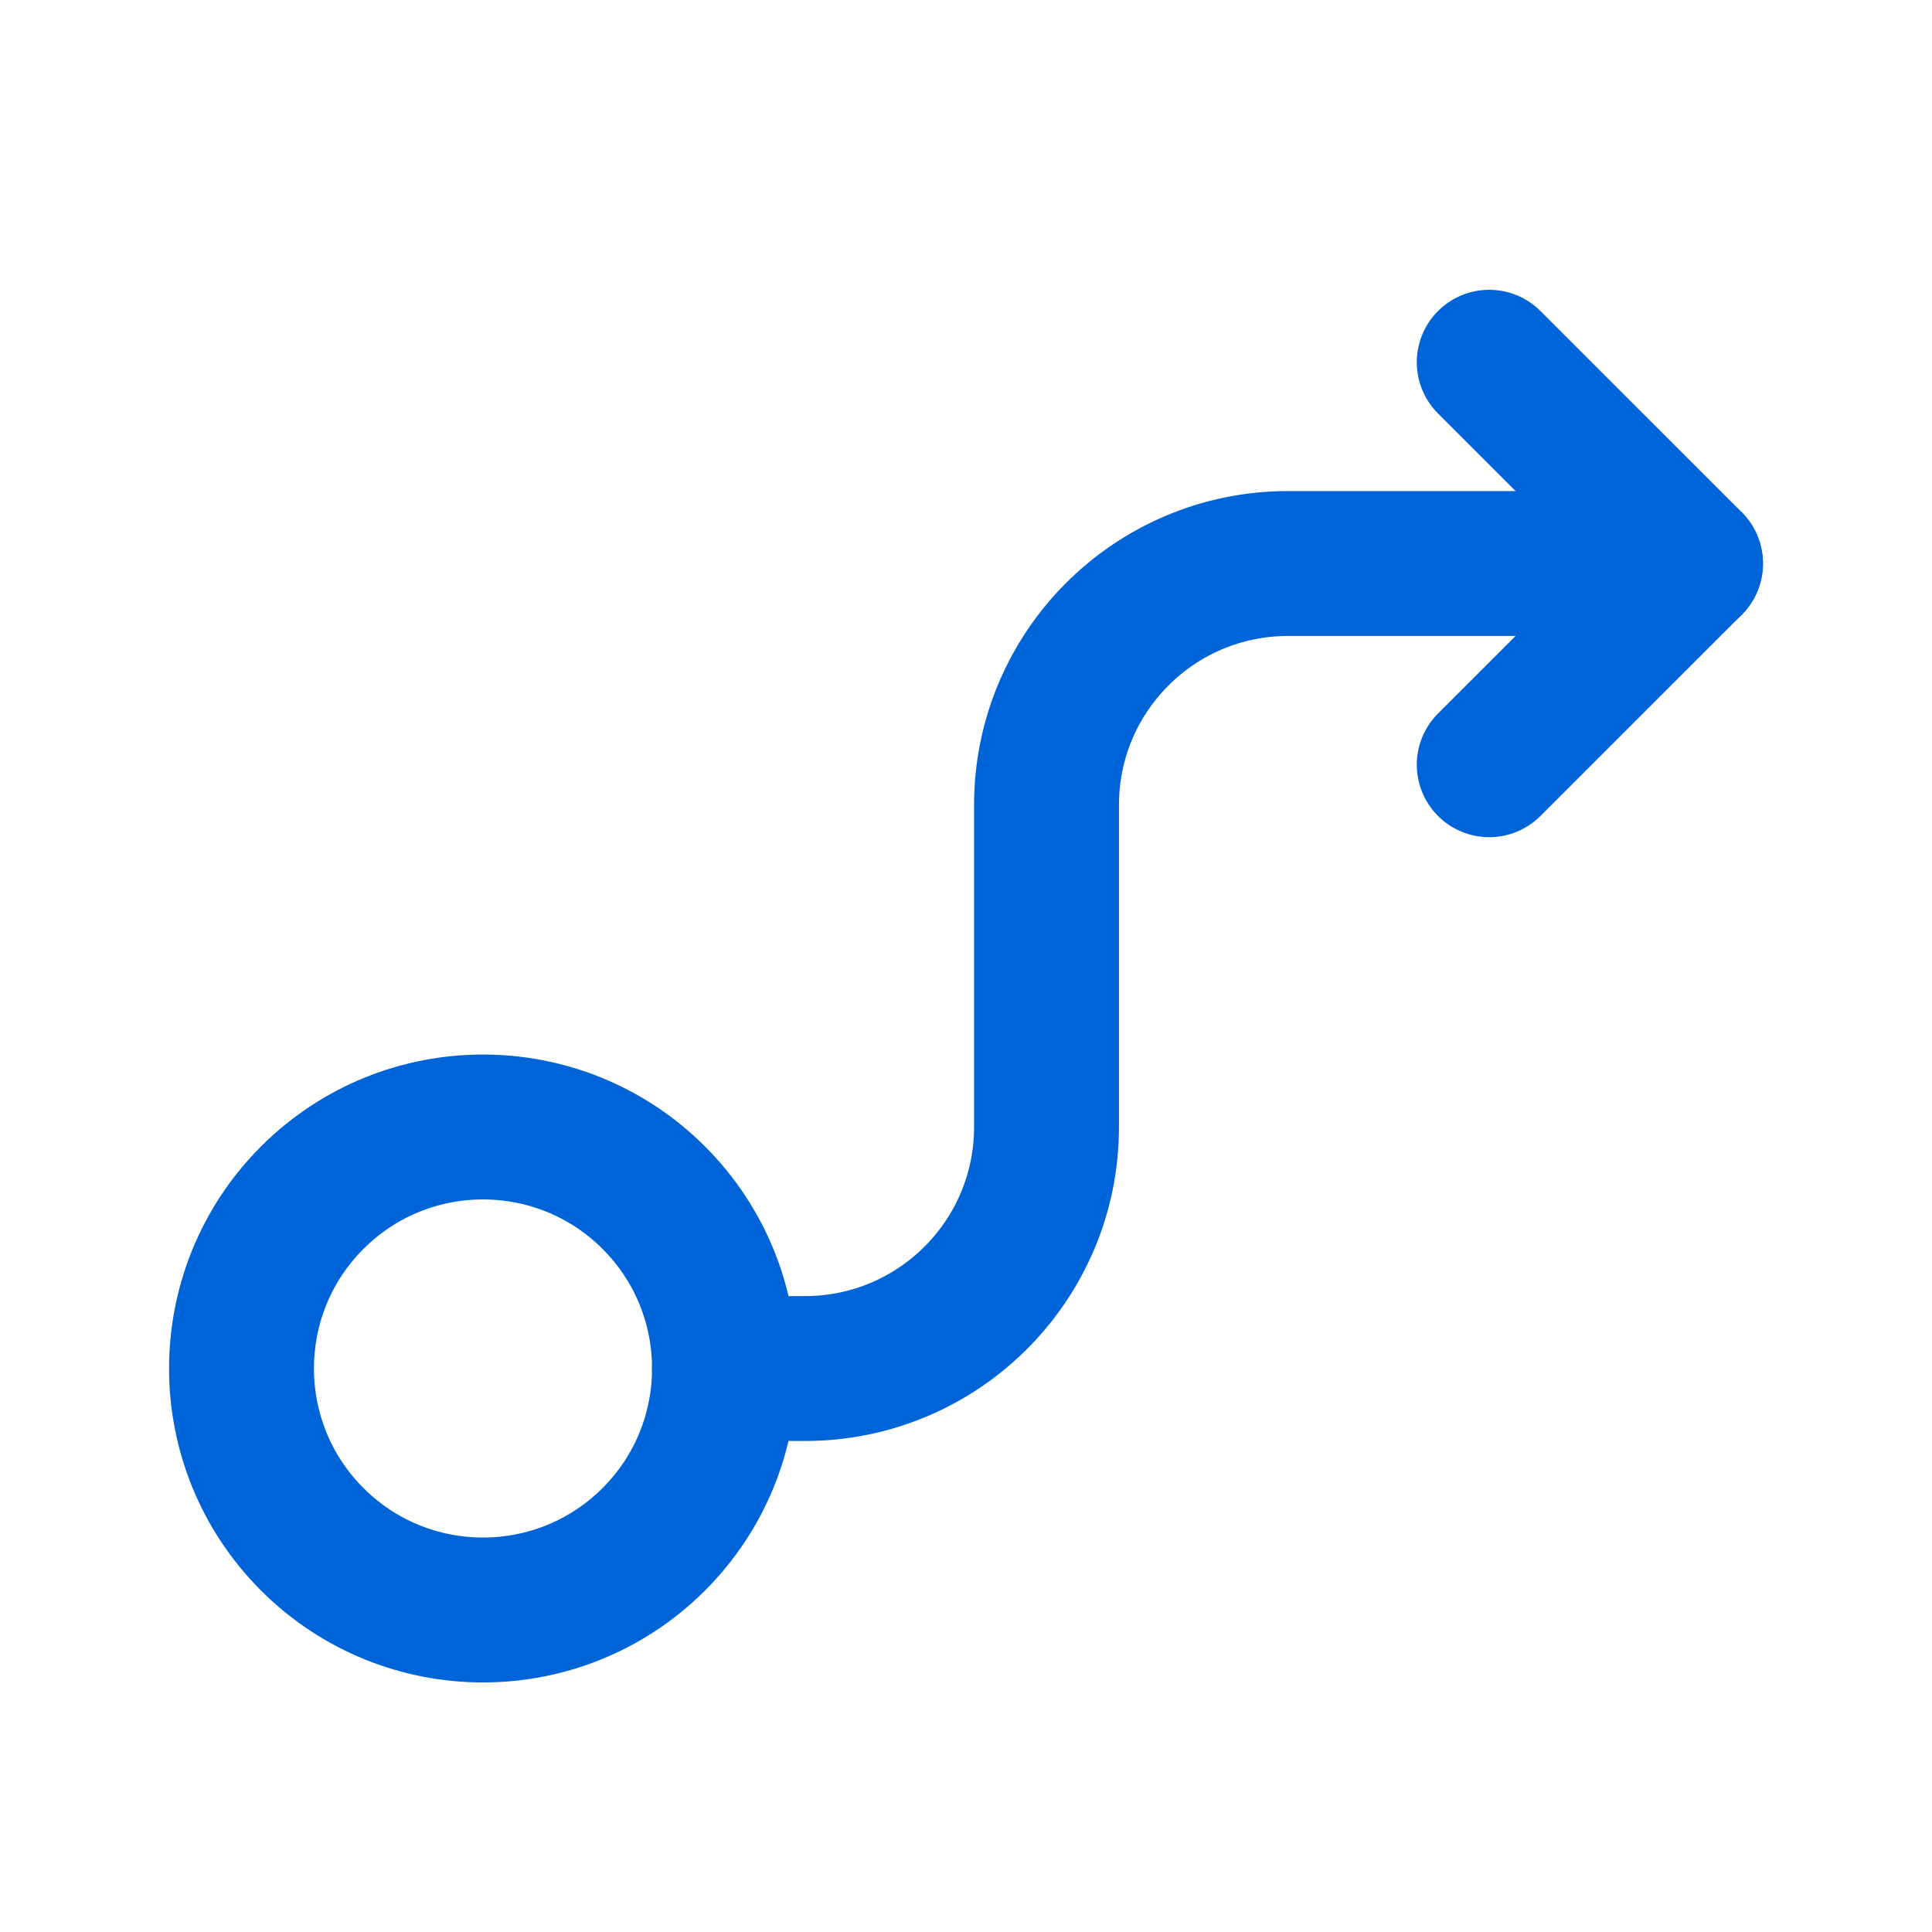<?xml version="1.0" encoding="UTF-8"?> <svg xmlns="http://www.w3.org/2000/svg" width="40" height="40" viewBox="0 0 40 40" fill="none"><path d="M13.536 24.797C15.488 26.75 15.488 29.916 13.536 31.869C11.583 33.821 8.417 33.821 6.464 31.869C4.512 29.916 4.512 26.75 6.464 24.797C8.417 22.845 11.583 22.845 13.536 24.797" stroke="#0064D9" stroke-width="3" stroke-linecap="round" stroke-linejoin="round"></path><path d="M30.833 15.833L35 11.667L30.833 7.5" stroke="#0064D9" stroke-width="3" stroke-linecap="round" stroke-linejoin="round"></path><path d="M35 11.667H26.667C23.905 11.667 21.667 13.905 21.667 16.667V23.334C21.667 26.095 19.428 28.334 16.667 28.334H15" stroke="#0064D9" stroke-width="3" stroke-linecap="round" stroke-linejoin="round"></path></svg> 